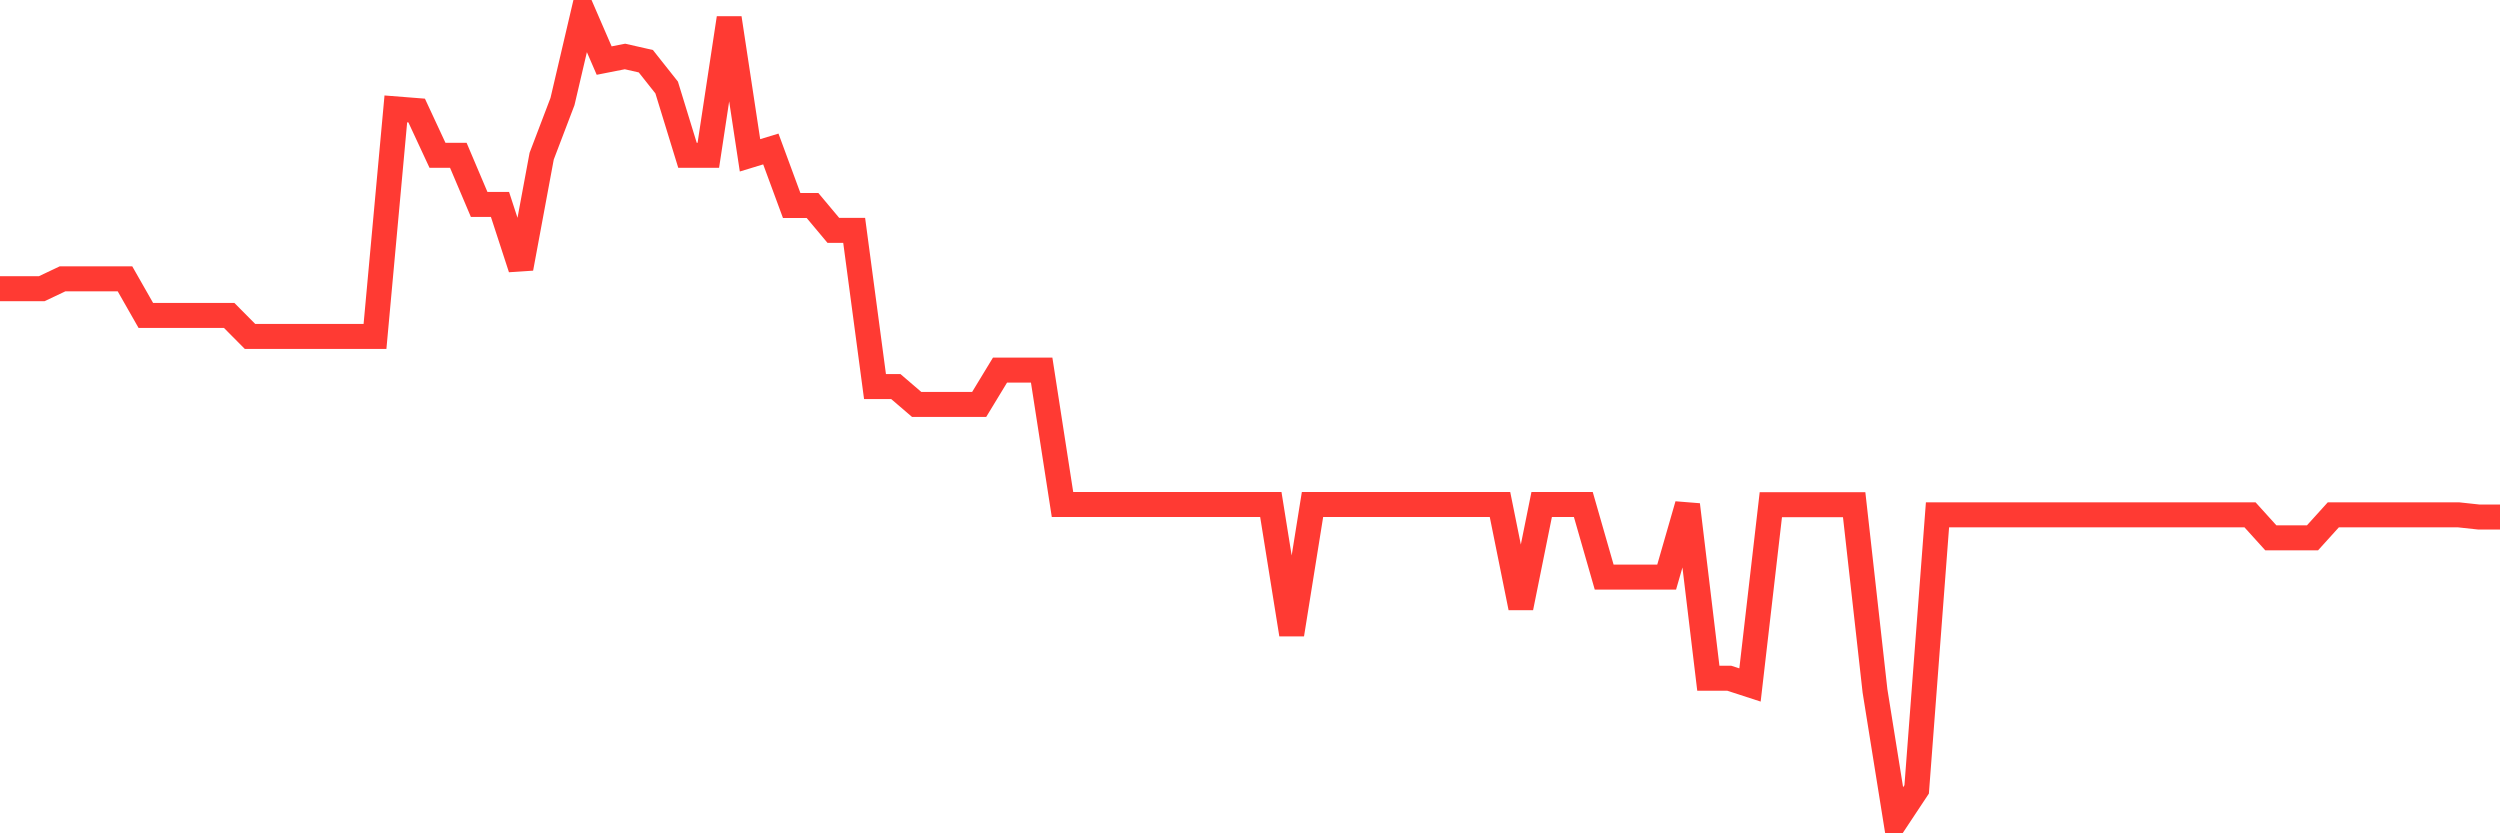 <svg
  xmlns="http://www.w3.org/2000/svg"
  xmlns:xlink="http://www.w3.org/1999/xlink"
  width="120"
  height="40"
  viewBox="0 0 120 40"
  preserveAspectRatio="none"
>
  <polyline
    points="0,13.859 1,13.859 2,13.859 3,13.385 4,13.385 5,13.385 6,13.385 7,15.141 8,15.141 9,15.141 10,15.141 11,15.141 12,16.148 13,16.148 14,16.148 15,16.148 16,16.148 17,16.148 18,16.148 19,5.227 20,5.306 21,7.456 22,7.456 23,9.814 24,9.814 25,12.882 26,7.496 27,4.872 28,0.6 29,2.908 30,2.711 31,2.938 32,4.201 33,7.456 34,7.456 35,0.866 36,7.456 37,7.151 38,9.863 39,9.863 40,11.057 41,11.057 42,18.555 43,18.555 44,19.413 45,19.413 46,19.413 47,19.413 48,17.766 49,17.766 50,17.766 51,24.217 52,24.217 53,24.217 54,24.217 55,24.217 56,24.217 57,24.217 58,24.217 59,24.217 60,24.217 61,24.217 62,30.452 63,24.217 64,24.217 65,24.217 66,24.217 67,24.217 68,24.217 69,24.217 70,24.217 71,24.217 72,24.217 73,29.17 74,24.217 75,24.217 76,24.217 77,27.7 78,27.7 79,27.7 80,27.7 81,24.227 82,32.554 83,32.554 84,32.879 85,24.227 86,24.227 87,24.227 88,24.227 89,24.227 90,33.165 91,39.4 92,37.891 93,24.711 94,24.711 95,24.711 96,24.711 97,24.711 98,24.711 99,24.711 100,24.711 101,24.711 102,24.711 103,24.711 104,24.711 105,24.711 106,24.711 107,24.711 108,24.711 109,25.816 110,25.816 111,25.816 112,24.711 113,24.711 114,24.711 115,24.711 116,24.711 117,24.711 118,24.711 119,24.819 120,24.819"
    fill="none"
    stroke="#ff3a33"
    stroke-width="1.2"
  >
  </polyline>
</svg>